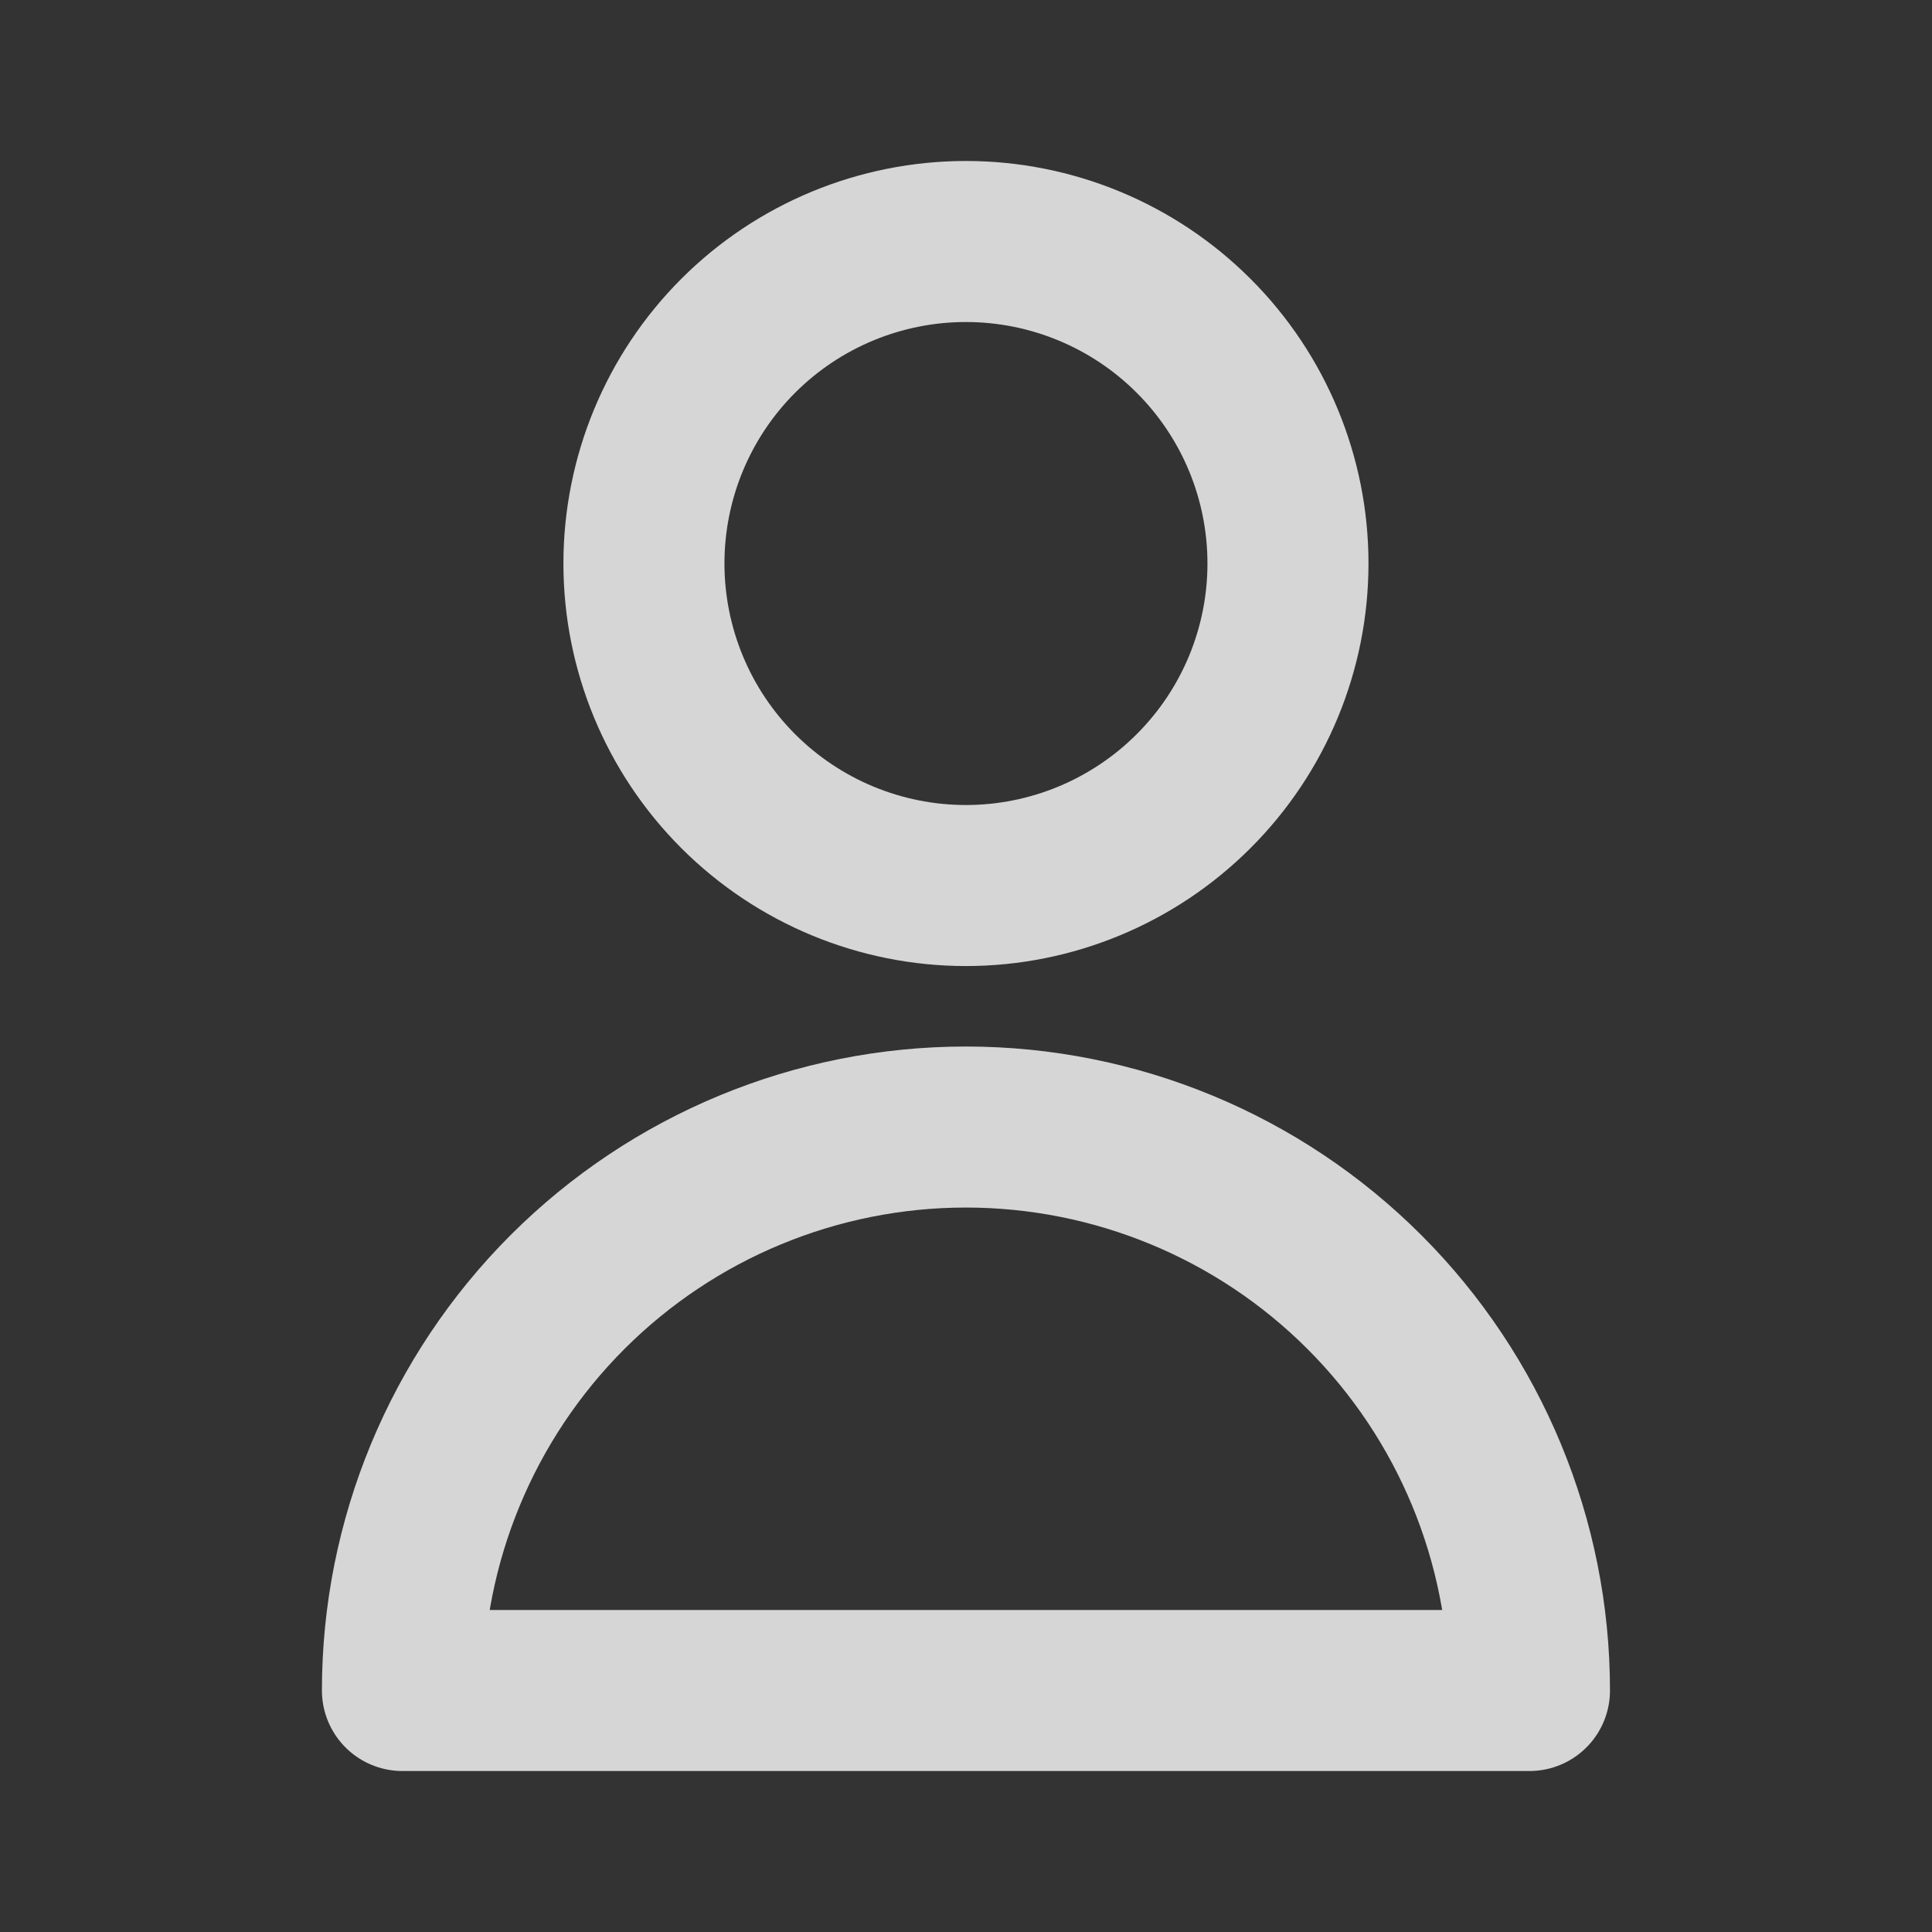 <svg width="20" height="20" viewBox="0 0 20 20" fill="none" xmlns="http://www.w3.org/2000/svg">
<rect x="0" y="0" width="20" height="20" fill="#333333" stroke="none"/>
<path d="M13.333 5.833C13.333 6.717 12.982 7.565 12.356 8.19C11.731 8.815 10.883 9.167 9.999 9.167C9.115 9.167 8.267 8.815 7.642 8.19C7.017 7.565 6.666 6.717 6.666 5.833C6.666 4.949 7.017 4.101 7.642 3.476C8.267 2.851 9.115 2.5 9.999 2.5C10.883 2.5 11.731 2.851 12.356 3.476C12.982 4.101 13.333 4.949 13.333 5.833V5.833ZM9.999 11.667C8.452 11.667 6.969 12.281 5.875 13.375C4.781 14.469 4.166 15.953 4.166 17.5H15.833C15.833 15.953 15.218 14.469 14.124 13.375C13.03 12.281 11.546 11.667 9.999 11.667V11.667Z" stroke="white" stroke-opacity="0.8" stroke-width="1.667" stroke-linecap="round" stroke-linejoin="round"/>
</svg>
